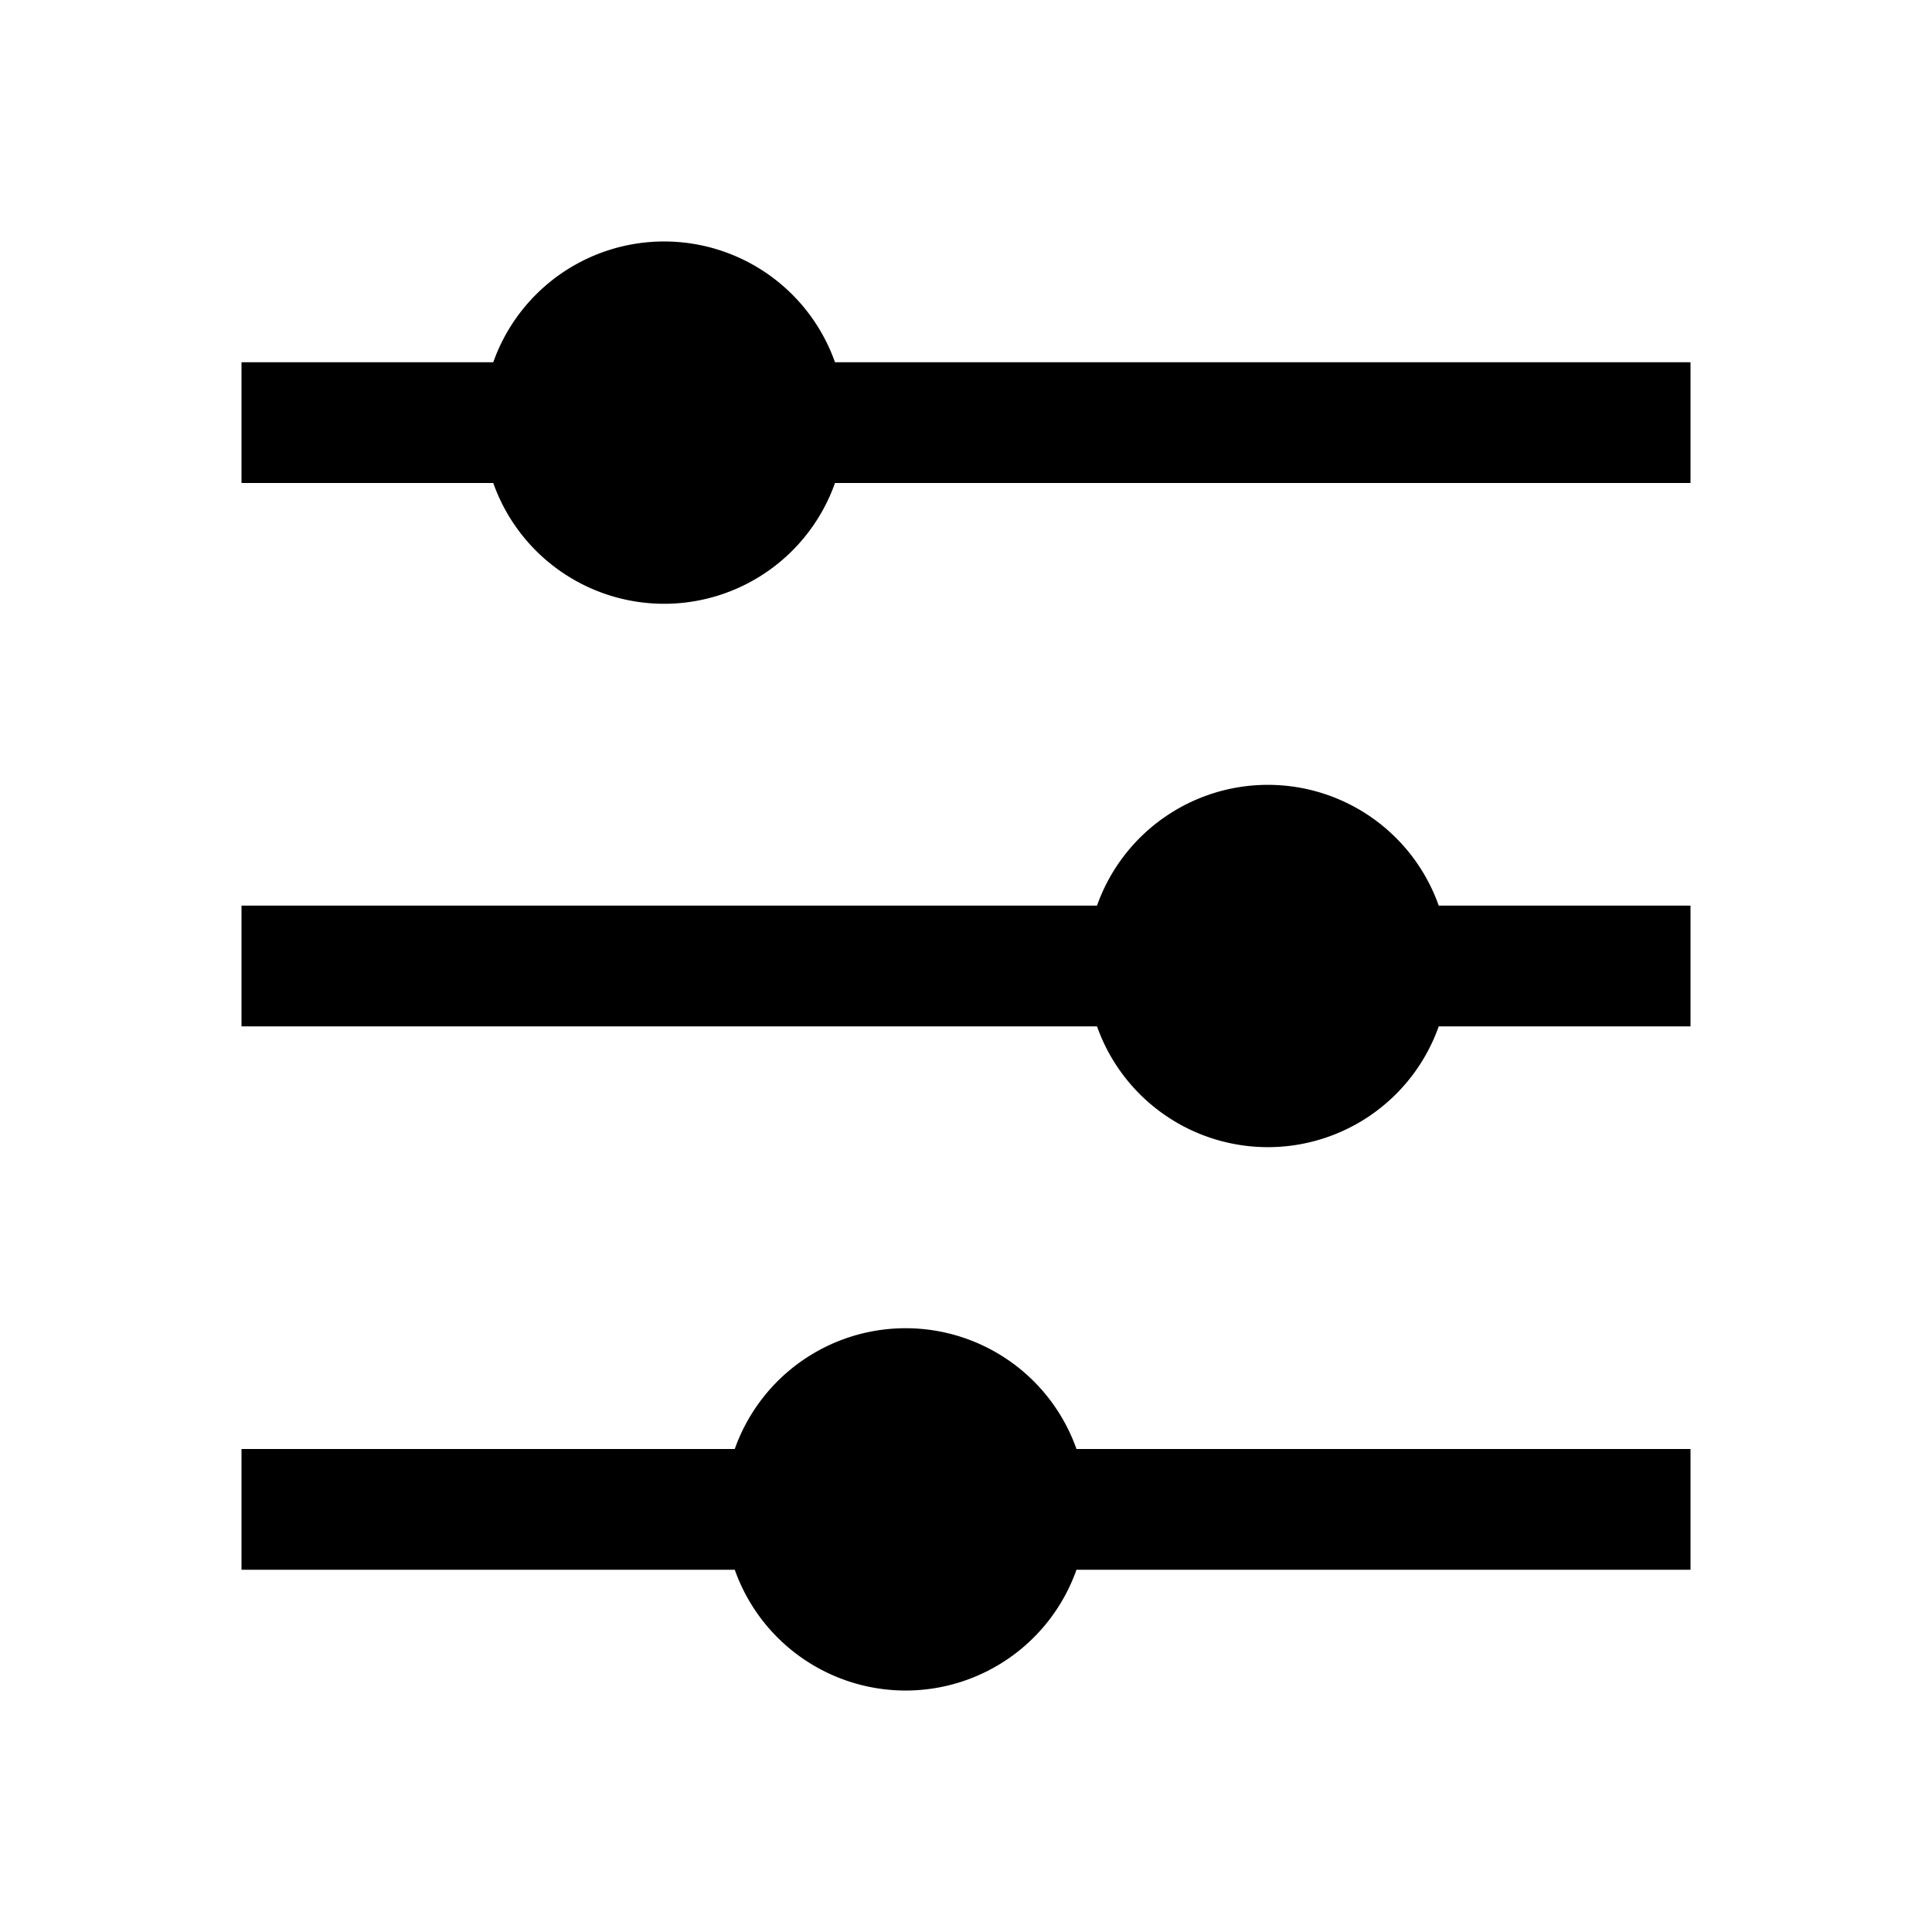 <?xml version="1.0" encoding="utf-8"?>
<svg width="800px" height="800px" viewBox="0 0 1024 1024" class="icon" xmlns="http://www.w3.org/2000/svg"><path fill="#000000" d="M389.44 768a96.064 96.064 0 01181.12 0H896v64H570.56a96.064 96.064 0 01-181.12 0H128v-64h261.44zm192-288a96.064 96.064 0 01181.12 0H896v64H762.56a96.064 96.064 0 01-181.12 0H128v-64h453.44zm-320-288a96.064 96.064 0 01181.12 0H896v64H442.56a96.064 96.064 0 01-181.12 0H128v-64h133.44z"/></svg>
